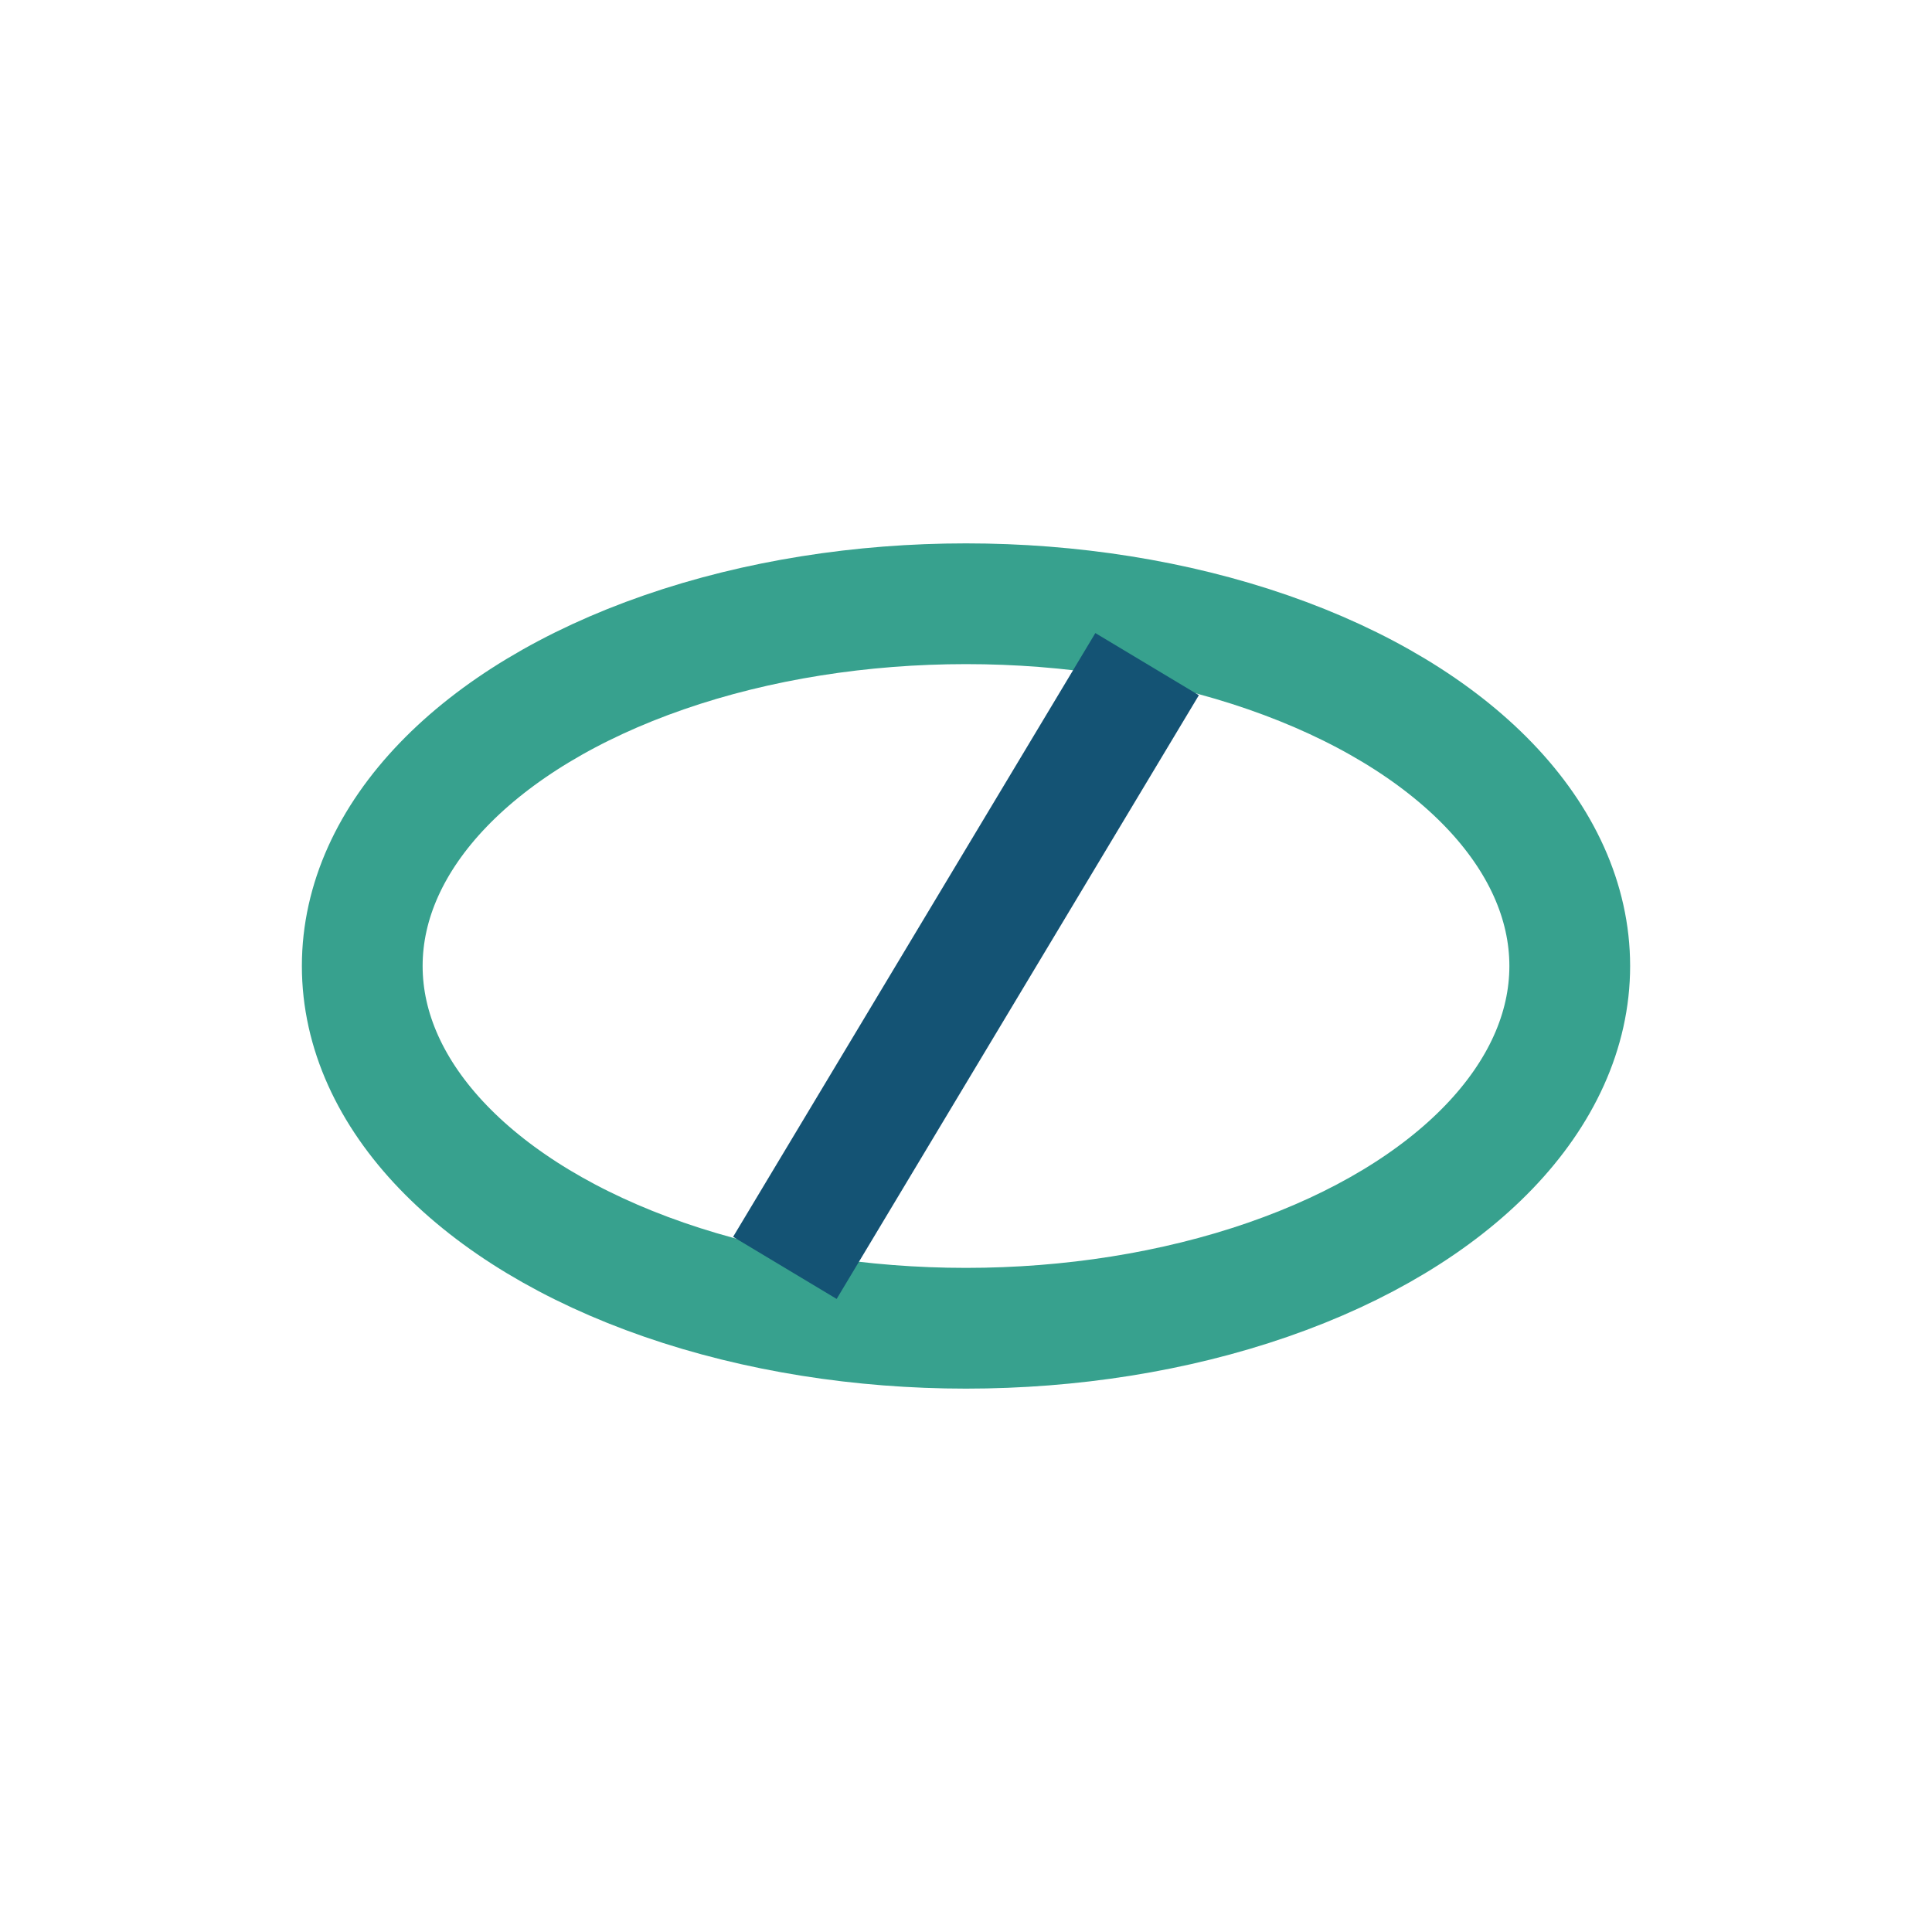 <?xml version="1.0" encoding="UTF-8"?>
<svg xmlns="http://www.w3.org/2000/svg" width="32" height="32" viewBox="0 0 32 32"><ellipse cx="16" cy="16" rx="10" ry="6" fill="none" stroke="#37A18E" stroke-width="2"/><path d="M13 21l6-10" stroke="#145374" stroke-width="2"/></svg>